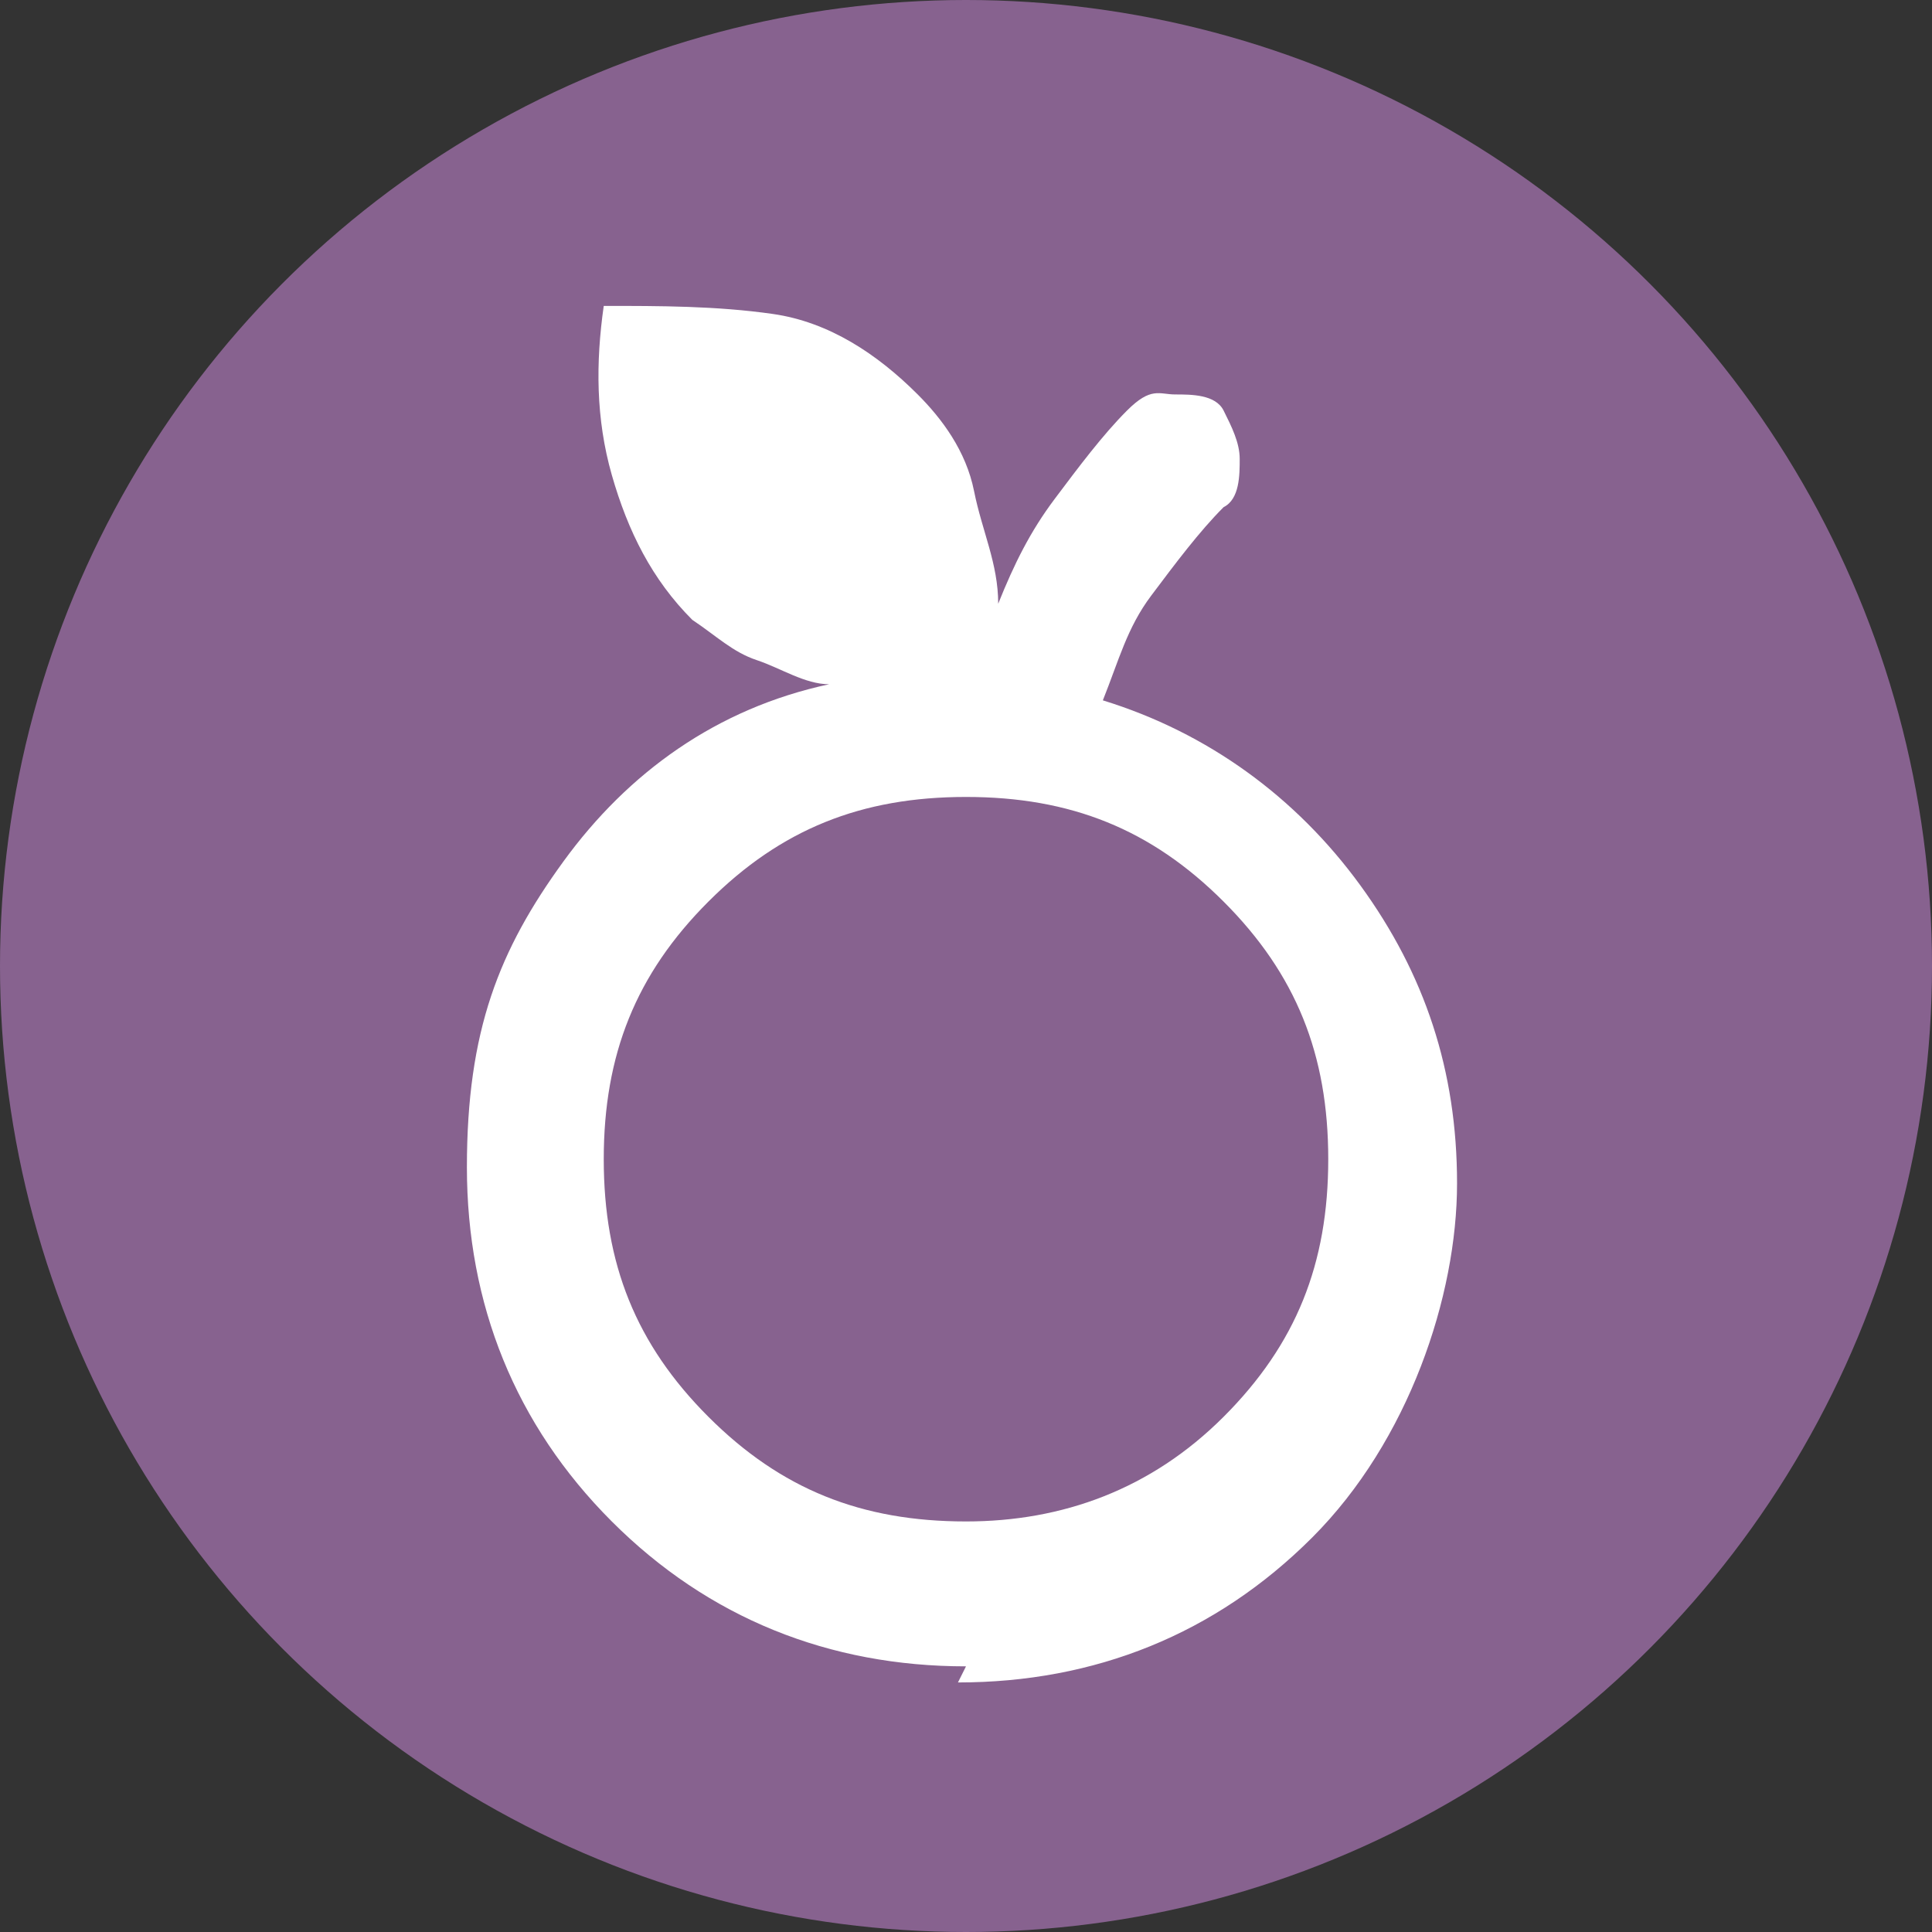 <svg viewBox="0 0 24 24" version="1.1" xmlns="http://www.w3.org/2000/svg" id="Layer_1">
  
  <rect x="0" y="0" width="24" height="24" fill="#333333" stroke="none"/>
  
  <defs>
    <style>
      .st0 {
        fill: #fff;
      }

      .st1 {
        fill: #87628f;
      }
    </style>
  </defs>
  <circle r="12" cy="12" cx="12" class="st1"></circle>
  <path d="M12,20.7c-1.7,0-3.2-.6-4.4-1.8-1.2-1.2-1.8-2.7-1.8-4.4s.4-2.7,1.2-3.8,1.9-1.9,3.3-2.2c-.3,0-.6-.2-.9-.3s-.5-.3-.8-.5c-.5-.5-.8-1.1-1-1.8s-.2-1.4-.1-2.1c.7,0,1.4,0,2.1.1s1.3.5,1.8,1c.3.3.6.7.7,1.2s.3.9.3,1.4c.2-.5.4-.9.7-1.3s.6-.8.9-1.1.4-.2.6-.2.5,0,.6.2.2.4.2.6,0,.5-.2.6c-.3.3-.6.7-.9,1.1s-.4.8-.6,1.3c1.3.4,2.4,1.2,3.2,2.3s1.2,2.3,1.2,3.7-.6,3.2-1.8,4.4-2.7,1.8-4.4,1.8ZM12,18.9c1.2,0,2.3-.4,3.2-1.3s1.3-1.9,1.3-3.2-.4-2.3-1.3-3.2-1.9-1.3-3.2-1.3-2.3.4-3.2,1.3-1.3,1.9-1.3,3.2.4,2.3,1.3,3.2,1.9,1.3,3.2,1.3Z" class="st0"></path>
</svg>